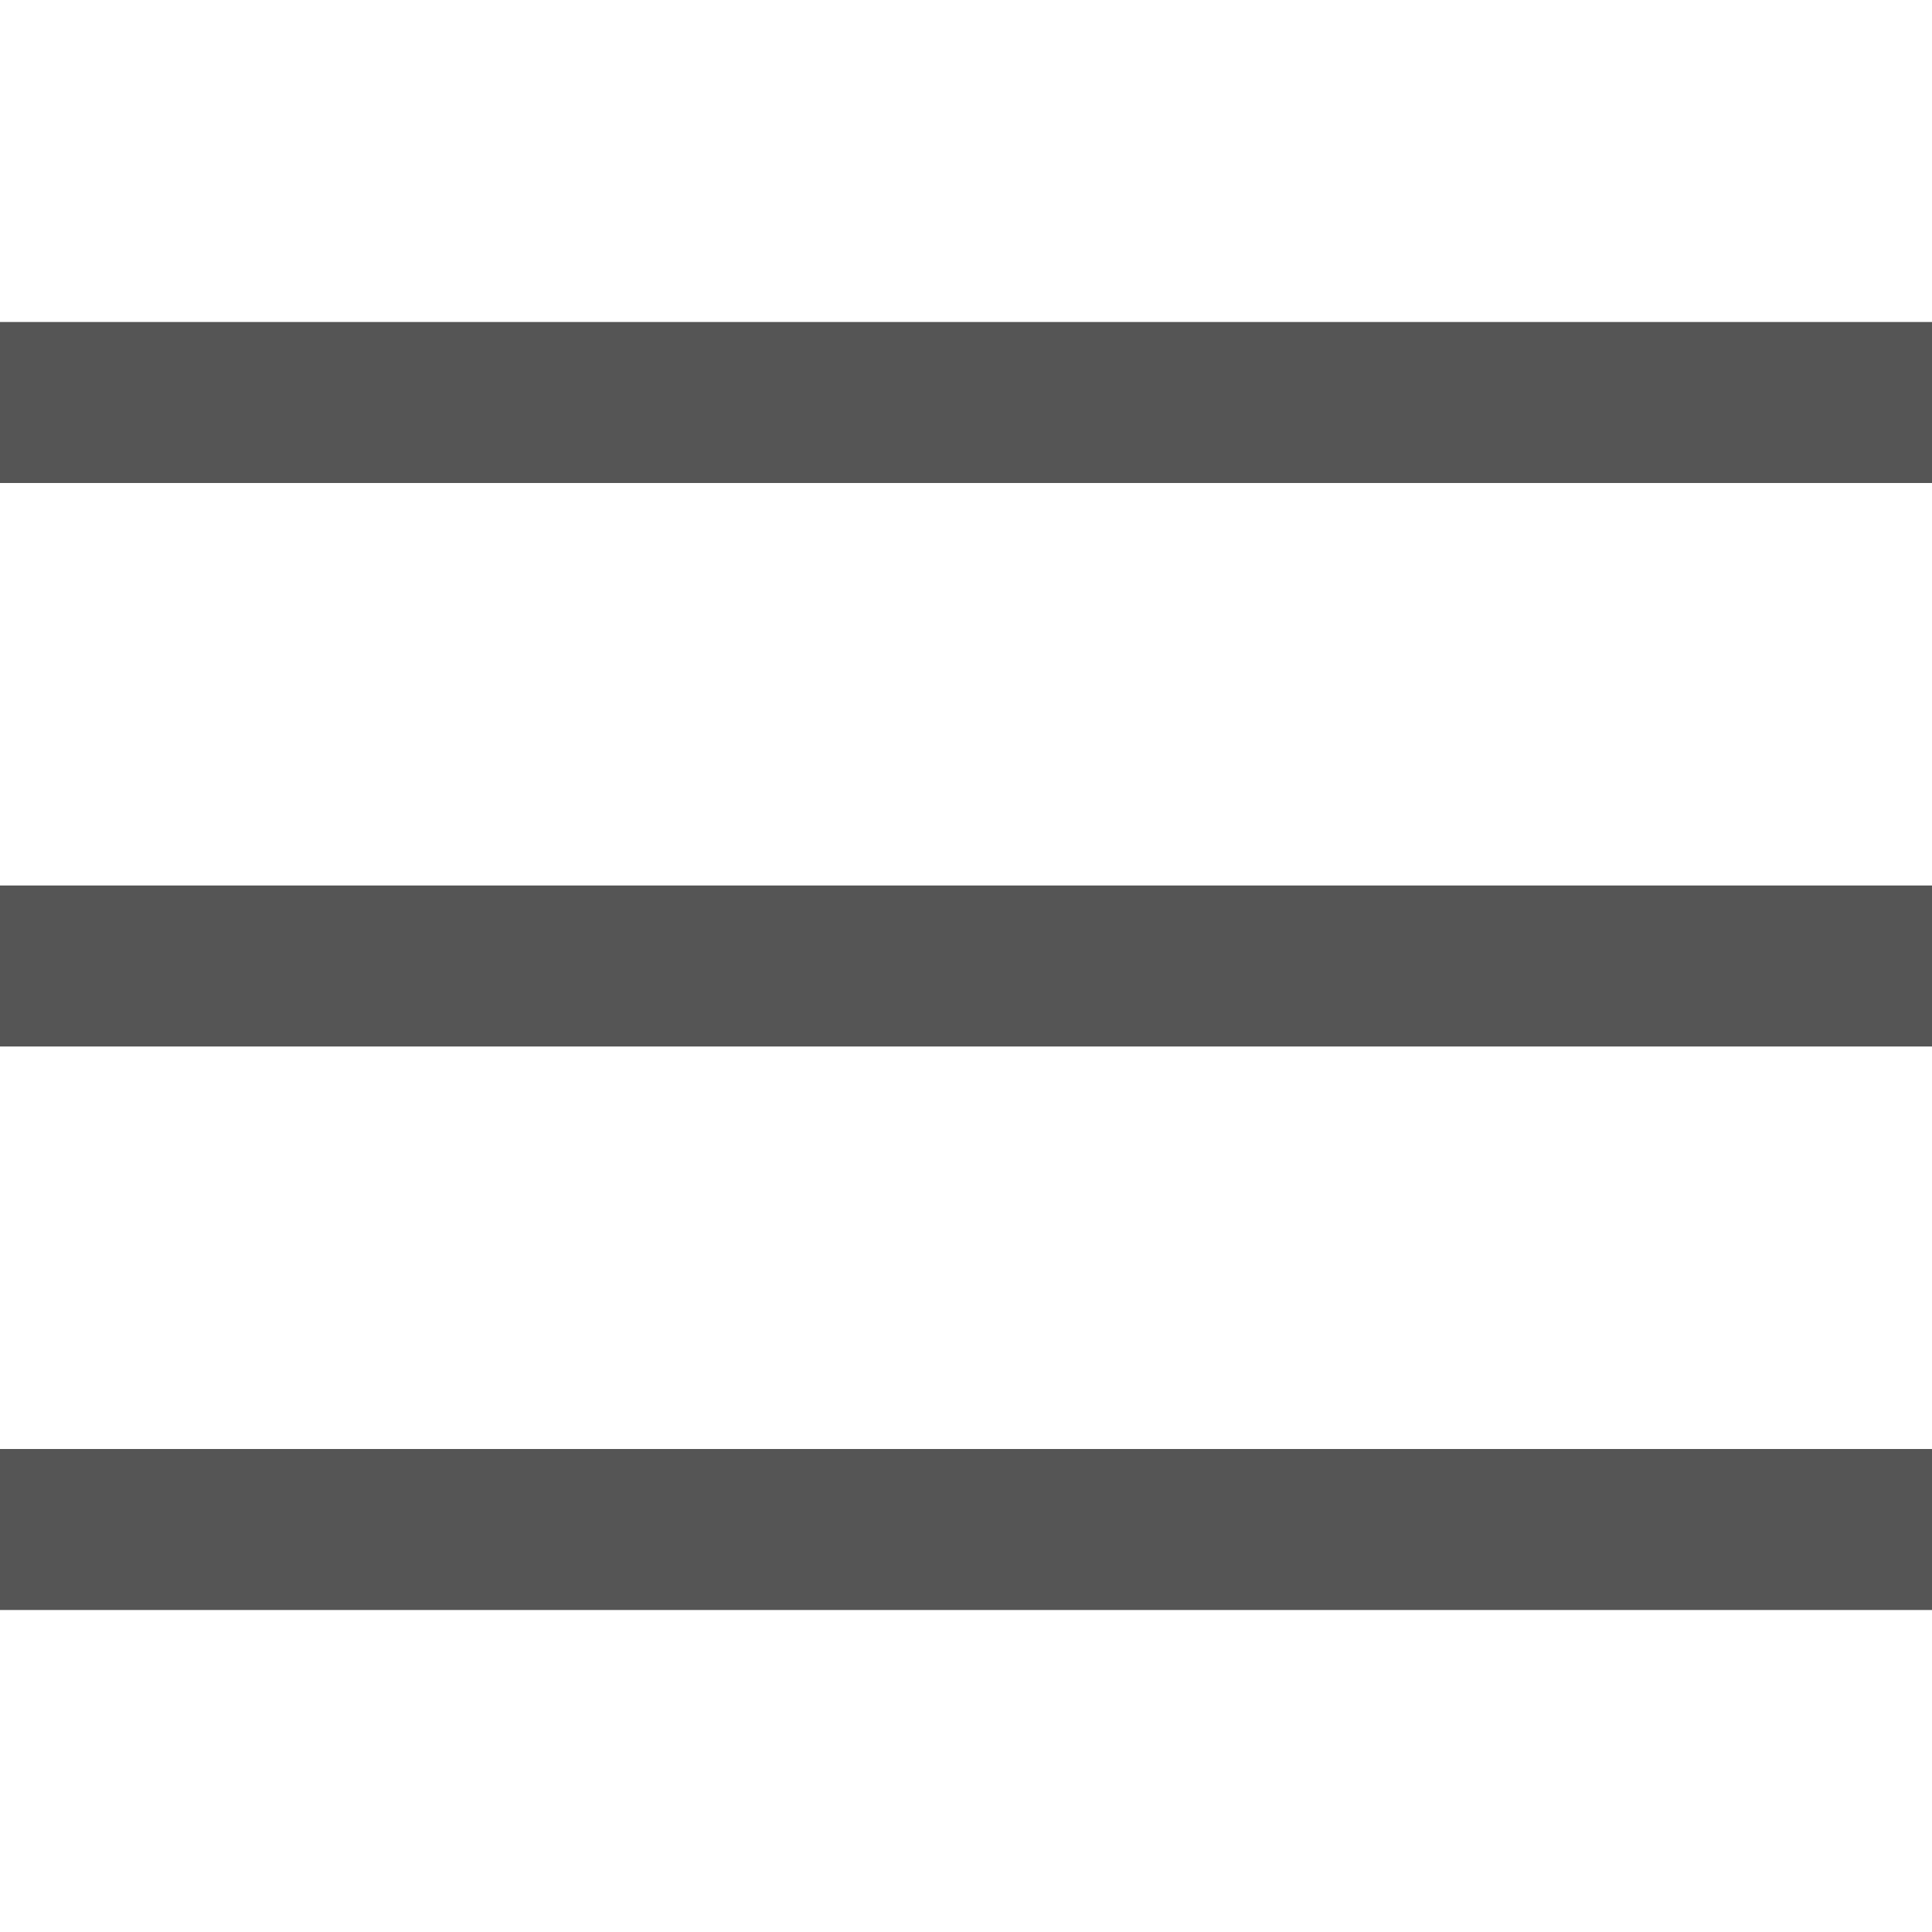 <?xml version="1.0" encoding="UTF-8"?>
<svg xmlns="http://www.w3.org/2000/svg" id="Layer_1" data-name="Layer 1" viewBox="0 0 24 24" fill="#555555" width="24" height="24"><rect y="11" width="24" height="2"/><rect y="4" width="24" height="2"/><rect y="18" width="24" height="2"/></svg>
